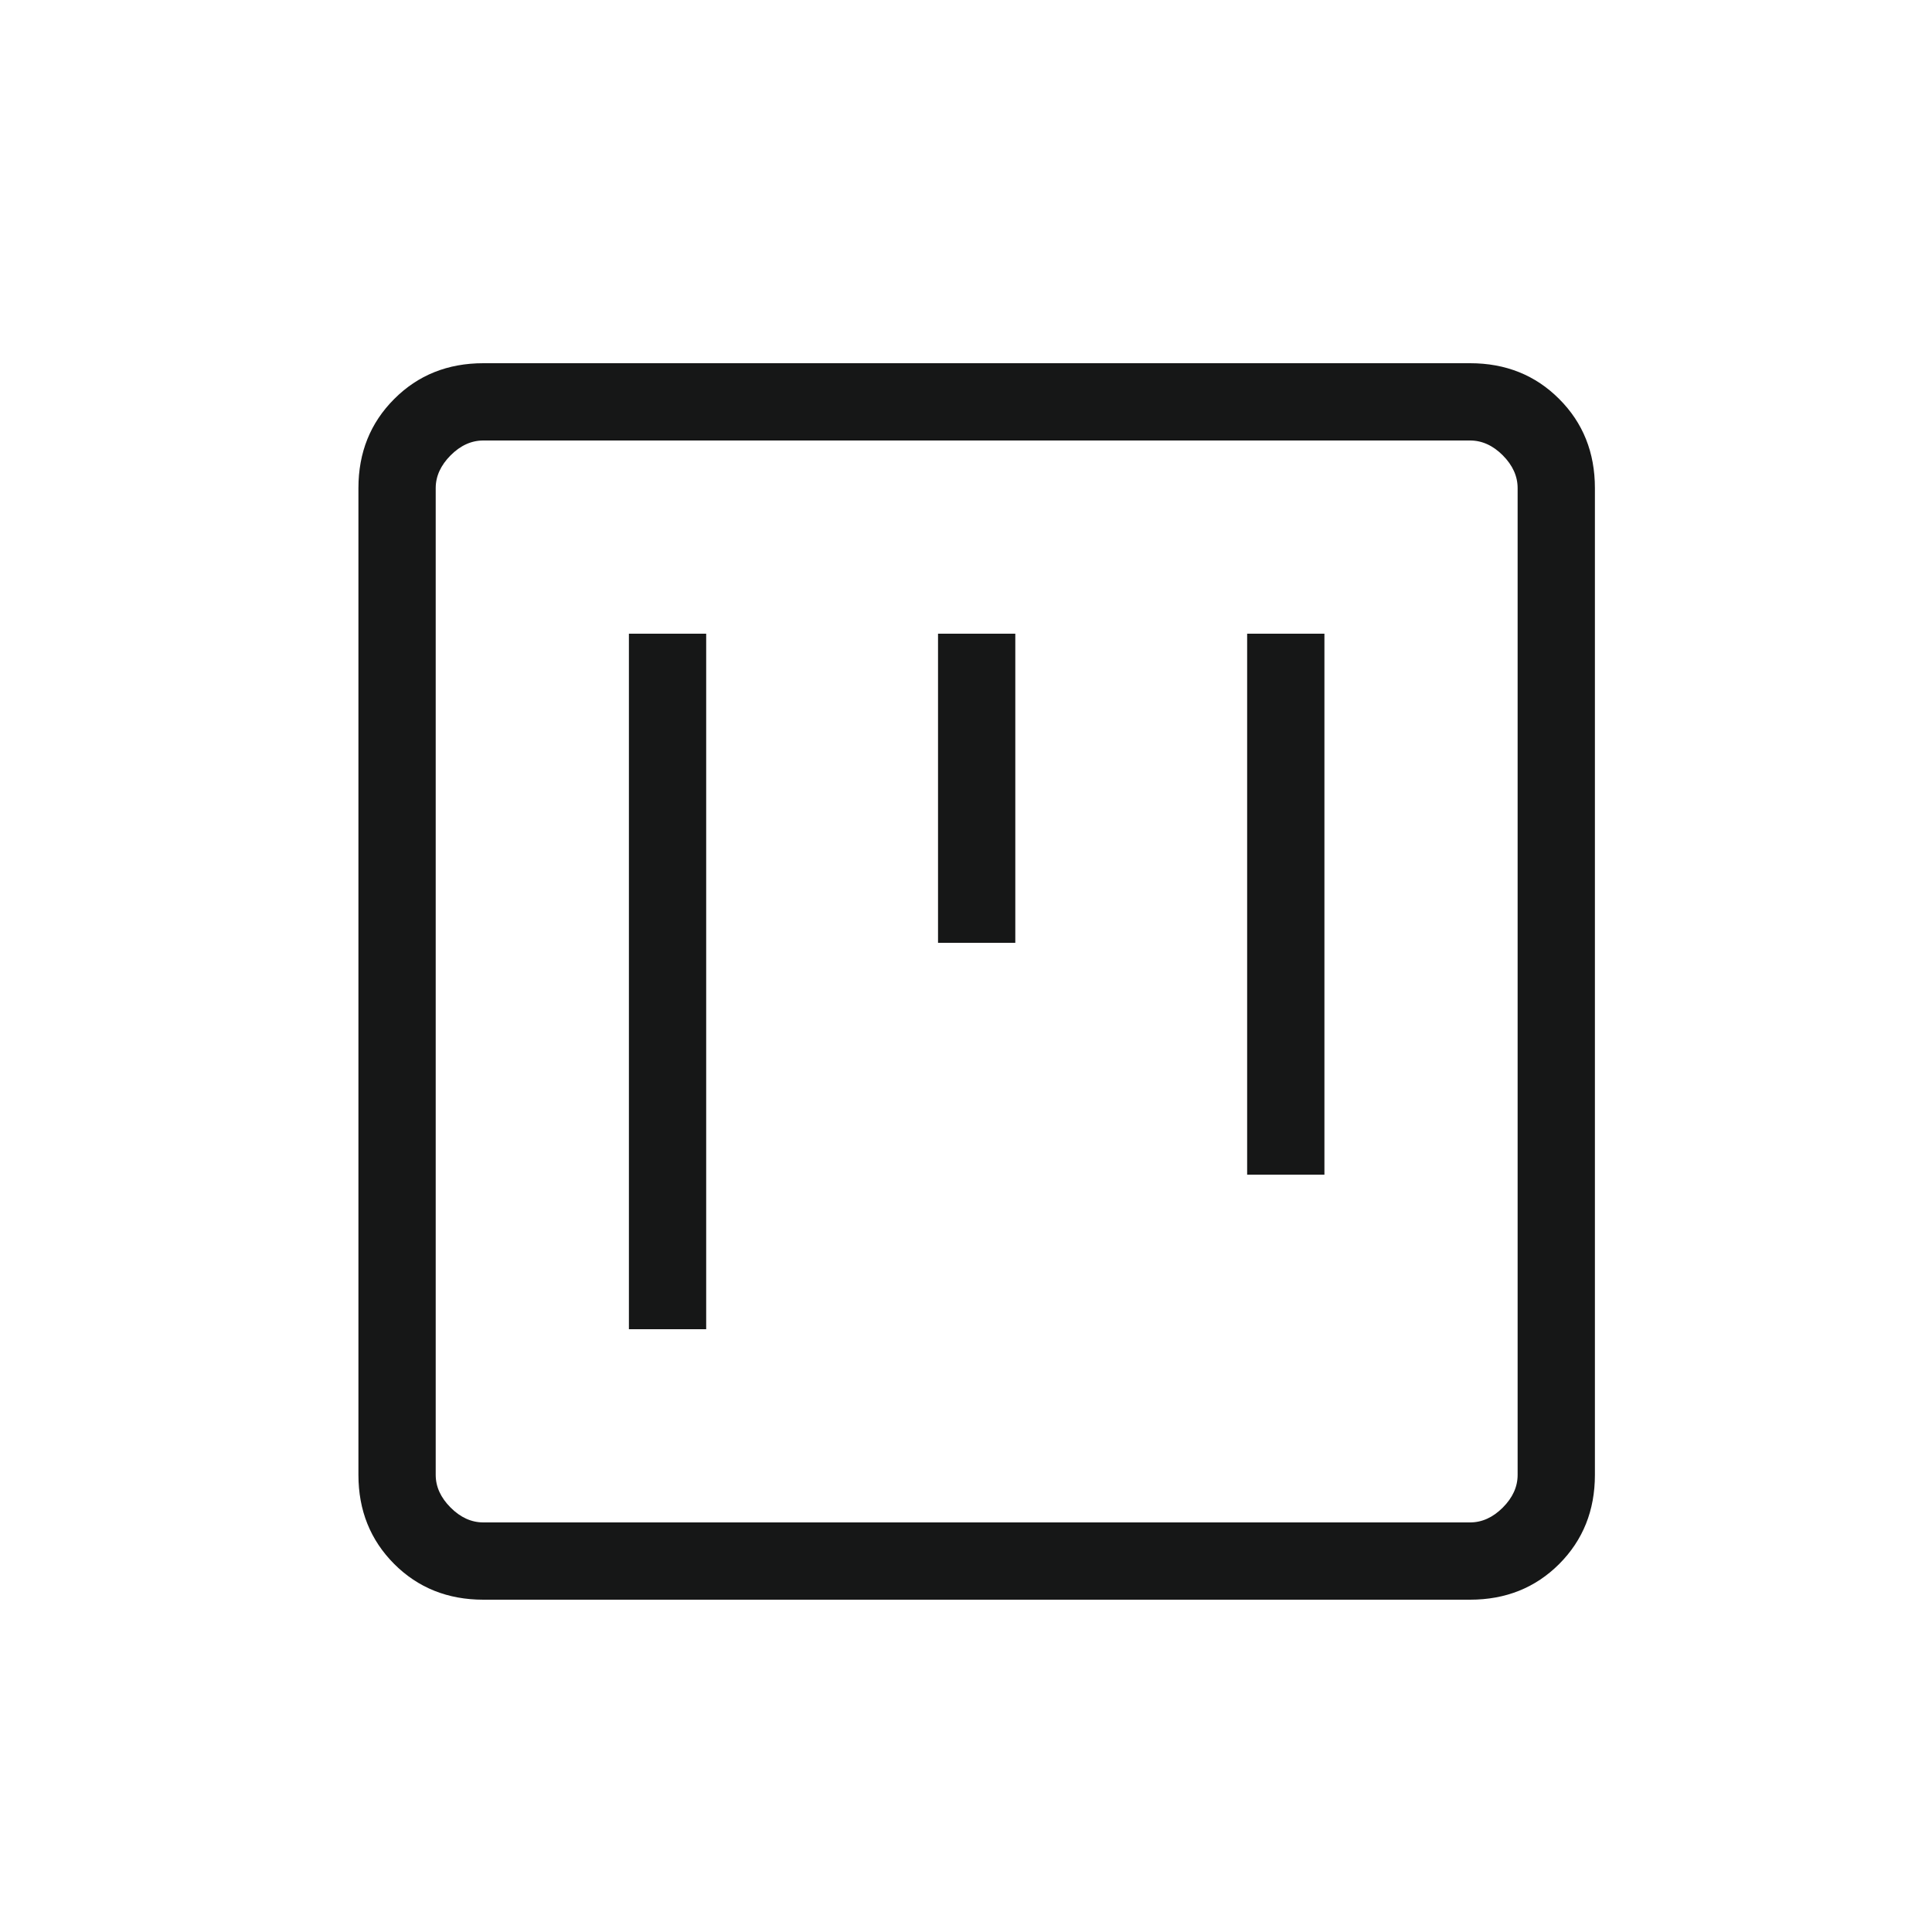 <svg width="25" height="25" viewBox="0 0 25 25" fill="none" xmlns="http://www.w3.org/2000/svg">
<mask id="mask0_5017_35817" style="mask-type:alpha" maskUnits="userSpaceOnUse" x="0" y="0" width="25" height="25">
<rect x="0.638" y="0.7" width="24" height="24" fill="#D9D9D9"/>
</mask>
<g mask="url(#mask0_5017_35817)">
<path d="M8.138 17.2H9.138V8.2H8.138V17.2ZM16.138 15.2H17.138V8.2H16.138V15.2ZM12.138 12.2H13.138V8.2H12.138V12.2ZM6.254 20.7C5.794 20.7 5.409 20.546 5.101 20.238C4.793 19.929 4.638 19.545 4.638 19.085V6.316C4.638 5.855 4.793 5.471 5.101 5.163C5.409 4.854 5.794 4.7 6.254 4.7H19.023C19.483 4.7 19.868 4.854 20.176 5.163C20.484 5.471 20.638 5.855 20.638 6.316V19.085C20.638 19.545 20.484 19.929 20.176 20.238C19.868 20.546 19.483 20.7 19.023 20.7H6.254ZM6.254 19.7H19.023C19.177 19.7 19.318 19.636 19.446 19.508C19.574 19.38 19.638 19.239 19.638 19.085V6.316C19.638 6.162 19.574 6.021 19.446 5.892C19.318 5.764 19.177 5.7 19.023 5.7H6.254C6.1 5.7 5.959 5.764 5.831 5.892C5.703 6.021 5.638 6.162 5.638 6.316V19.085C5.638 19.239 5.703 19.38 5.831 19.508C5.959 19.636 6.1 19.7 6.254 19.7Z" fill="#161717"/>
</g>
</svg>
